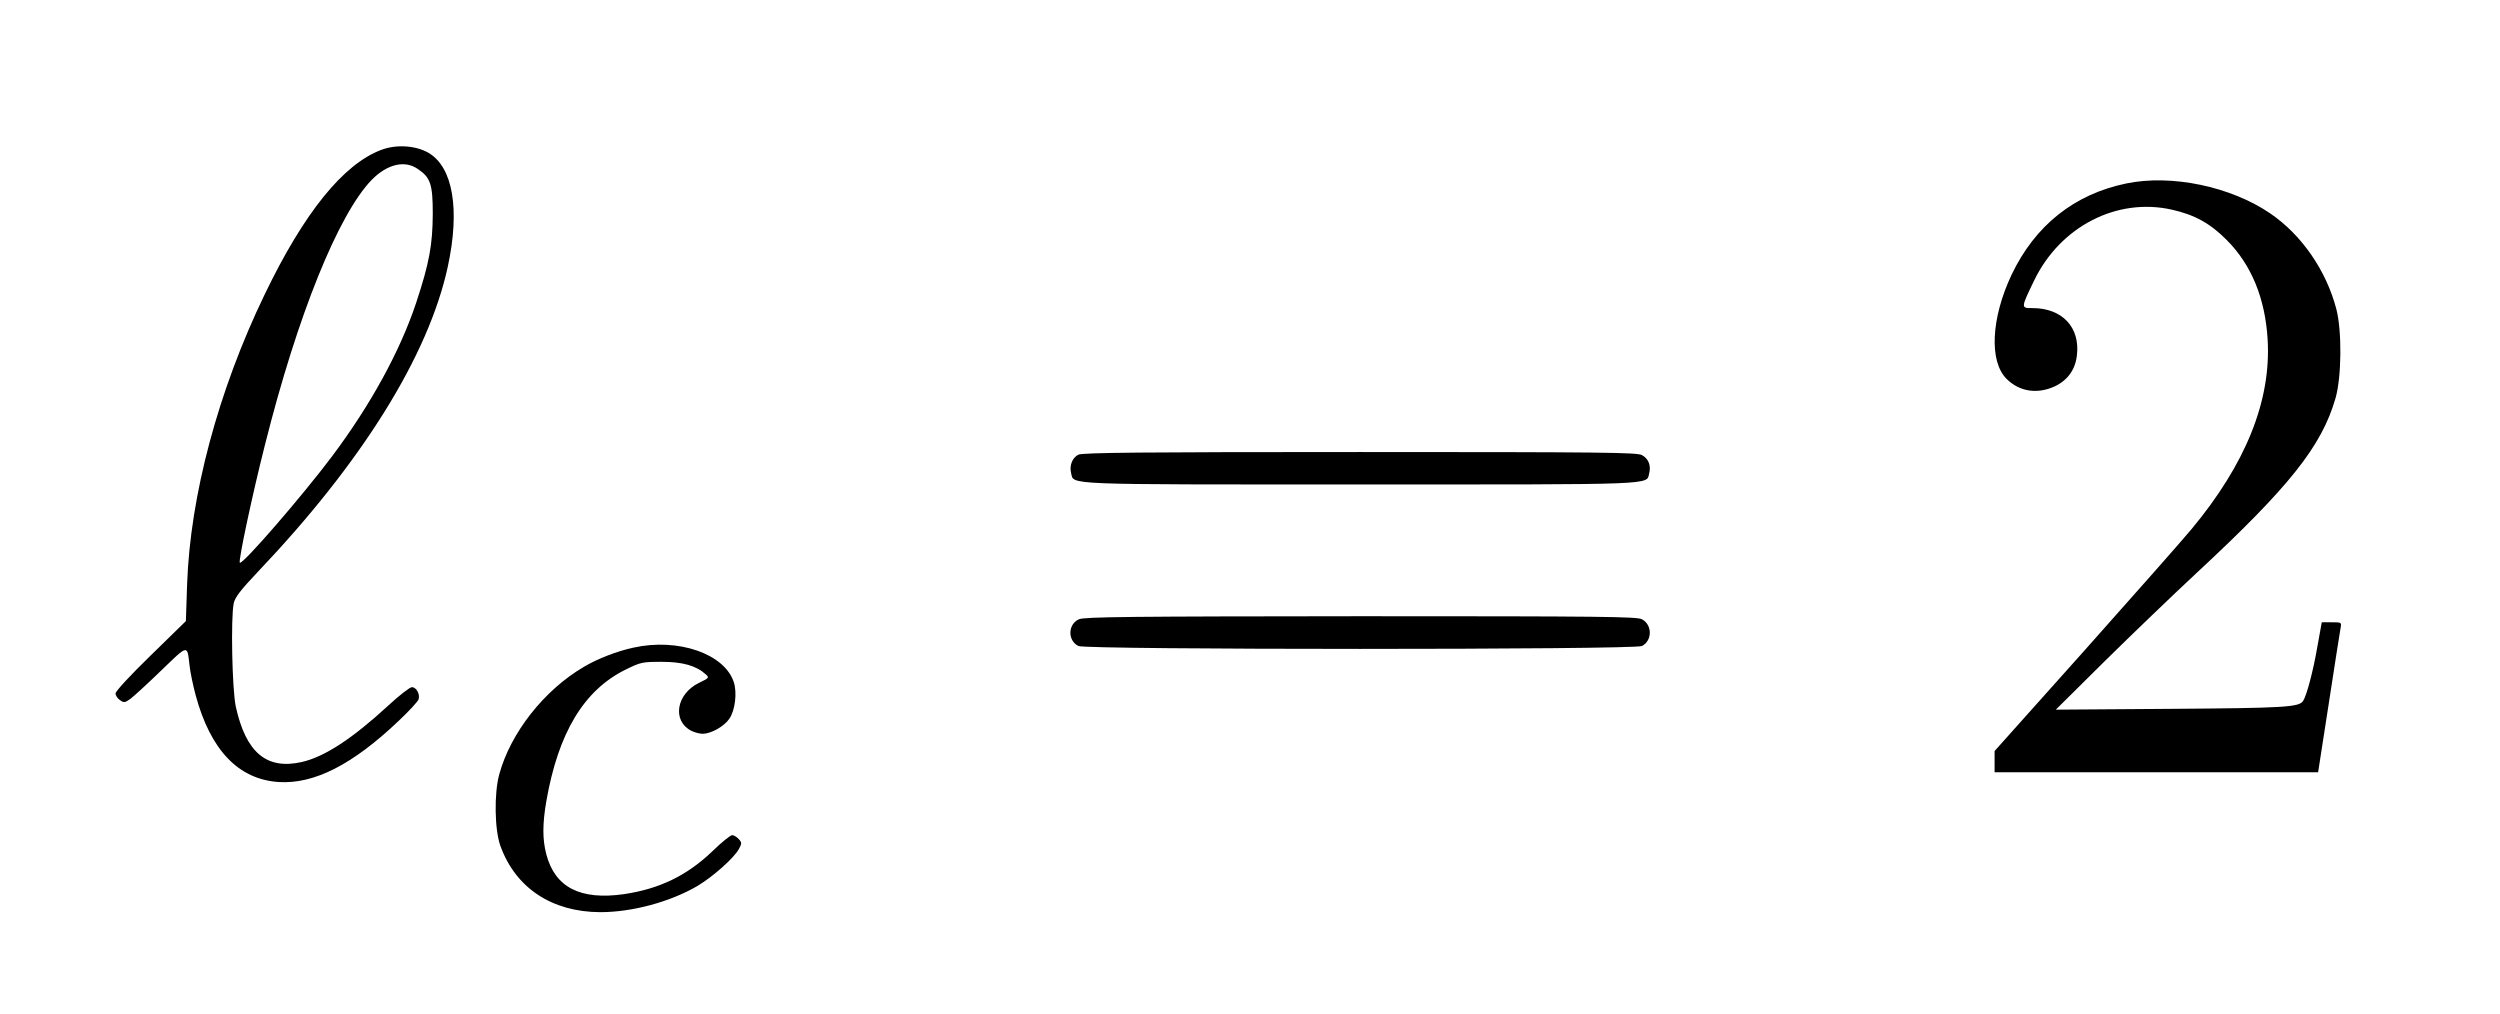 <?xml version="1.0" standalone="no"?>
<!DOCTYPE svg PUBLIC "-//W3C//DTD SVG 20010904//EN"
 "http://www.w3.org/TR/2001/REC-SVG-20010904/DTD/svg10.dtd">
<svg version="1.0" xmlns="http://www.w3.org/2000/svg"
 width="37pt" height="15pt" viewBox="0 0 37 15"
 preserveAspectRatio="xMidYMid meet">
<g transform="translate(0,15) scale(0.003,-0.003)"
fill="#000000" stroke="none">
<path d="M1882 4261 c-188 -70 -382 -310 -576 -713 -230 -476 -368 -995 -383
-1432 l-6 -180 -173 -169 c-100 -97 -174 -177 -174 -188 0 -10 10 -25 22 -33
19 -14 24 -13 51 6 16 12 85 75 152 140 135 130 128 129 140 26 3 -32 17 -98
30 -147 73 -271 211 -416 410 -429 175 -11 365 86 592 302 51 48 95 96 98 106
8 25 -11 60 -33 60 -10 0 -63 -41 -118 -92 -176 -162 -312 -251 -424 -277
-175 -40 -277 46 -327 274 -18 87 -25 435 -10 509 7 30 32 63 119 155 513 539
842 1067 937 1505 61 282 26 491 -95 562 -62 36 -157 43 -232 15z m178 -94
c64 -42 75 -76 75 -222 -1 -154 -17 -242 -82 -439 -79 -237 -223 -501 -414
-756 -147 -196 -444 -539 -456 -526 -8 8 63 341 124 581 161 641 362 1138 527
1308 76 77 162 98 226 54z"/>
<path d="M10490 4095 c-257 -53 -450 -207 -566 -450 -101 -214 -112 -427 -25
-514 63 -63 151 -77 238 -37 63 30 101 82 109 152 17 139 -72 234 -219 234
-58 0 -58 -1 9 138 129 265 407 408 677 348 113 -25 191 -68 272 -150 122
-122 190 -288 202 -491 18 -302 -108 -614 -376 -936 -43 -52 -279 -319 -524
-594 l-447 -500 0 -52 0 -53 798 0 798 0 53 342 c29 189 55 355 58 371 5 27 4
27 -44 27 l-49 0 -22 -122 c-20 -117 -52 -238 -70 -266 -20 -31 -92 -35 -654
-39 l-566 -4 241 239 c133 131 337 327 452 434 460 427 619 627 687 864 30
105 32 331 4 439 -50 191 -171 366 -326 472 -195 133 -487 194 -710 148z"/>
<path d="M5320 2757 c-30 -15 -45 -54 -36 -90 15 -60 -62 -57 1426 -57 1484 0
1411 -3 1426 55 10 39 -4 73 -36 90 -25 13 -193 15 -1392 15 -1074 0 -1368 -3
-1388 -13z"/>
<path d="M5323 1945 c-55 -24 -57 -105 -3 -132 37 -19 2743 -19 2780 0 52 26
52 105 0 132 -25 13 -192 15 -1387 15 -1140 -1 -1363 -3 -1390 -15z"/>
<path d="M3125 1805 c-80 -17 -178 -55 -245 -95 -196 -115 -361 -325 -417
-530 -26 -95 -23 -275 6 -354 75 -207 254 -325 492 -326 159 0 346 51 481 130
78 47 182 140 204 183 14 26 14 31 -2 48 -9 10 -24 19 -32 19 -8 0 -52 -35
-97 -79 -125 -120 -261 -186 -436 -212 -216 -31 -341 33 -384 197 -19 74 -19
148 0 260 59 339 185 549 392 651 74 36 81 38 177 38 104 0 171 -19 218 -62
18 -16 16 -18 -34 -42 -112 -55 -133 -187 -38 -236 16 -8 41 -15 56 -15 42 0
106 36 132 74 29 42 39 129 22 181 -46 140 -275 219 -495 170z"/>
</g>
</svg>
